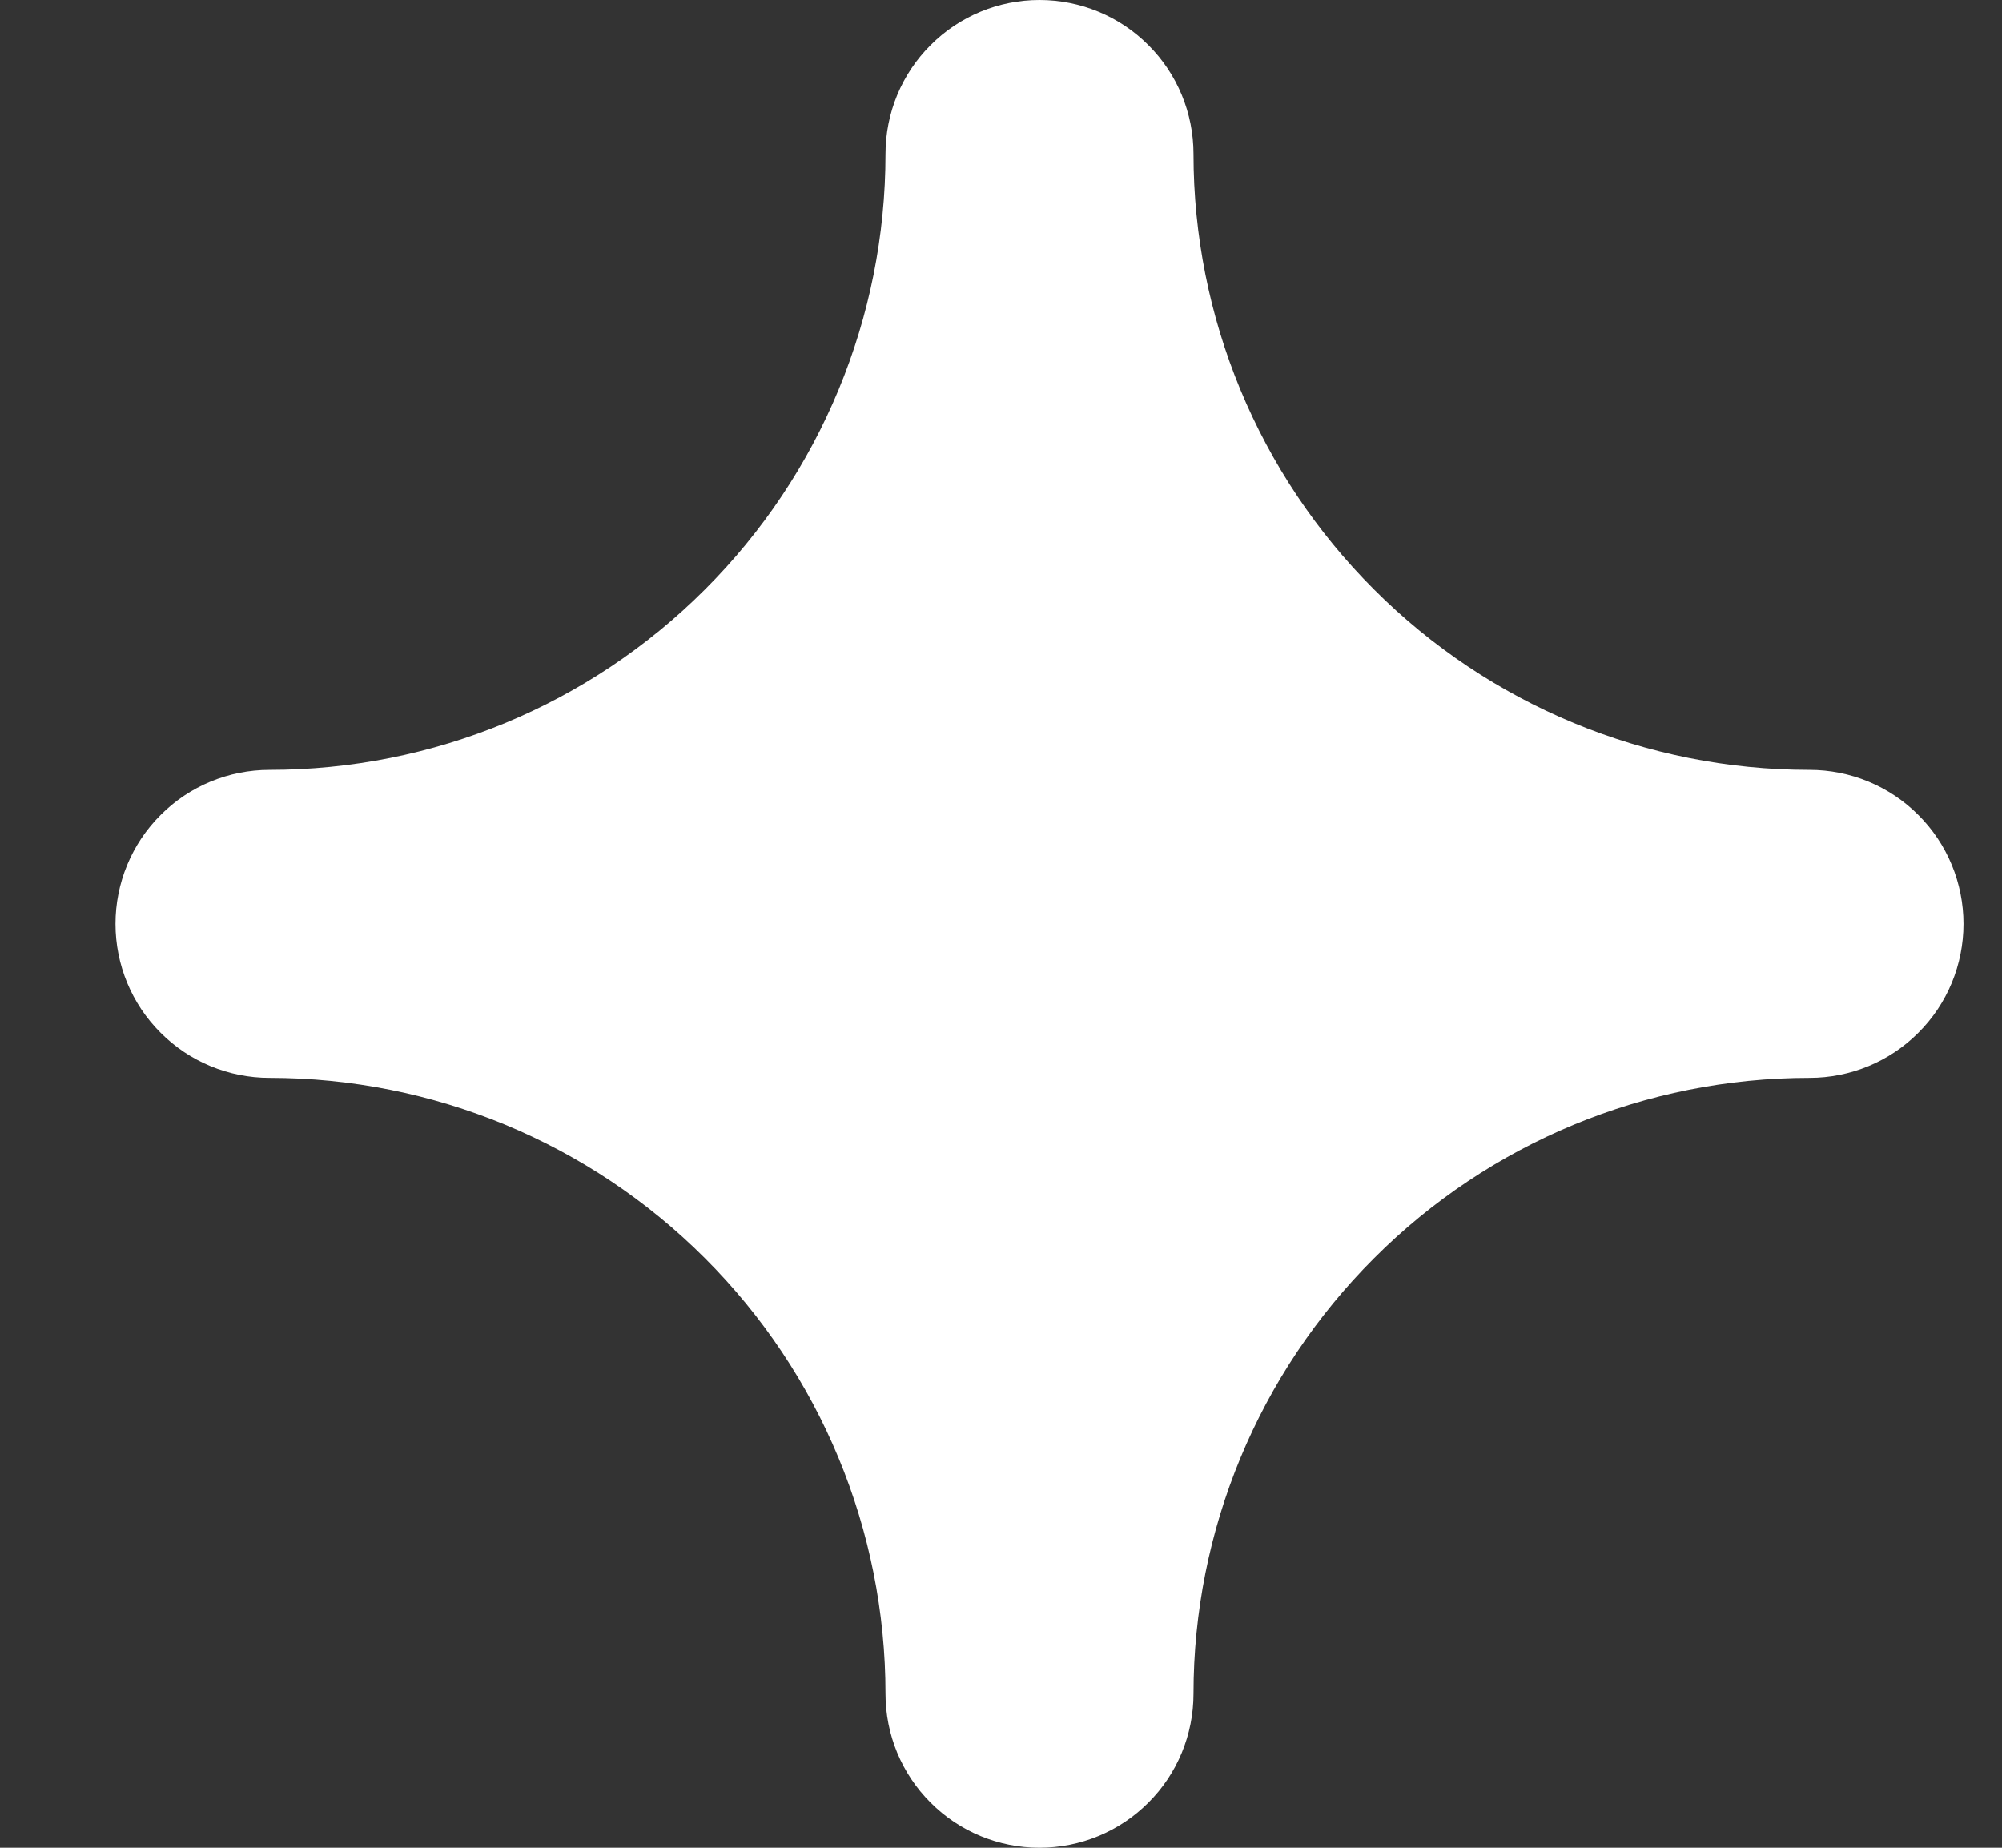 <svg xmlns="http://www.w3.org/2000/svg" width="13" height="12" viewBox="0 0 13 12" fill="none">
<rect x="0" y="0" width="13" height="12" fill="#333333" stroke="none"/>
<path d="M6.75 12C6.485 12 6.23 11.895 6.043 11.707C5.855 11.52 5.75 11.265 5.75 11C5.75 9.939 5.329 8.922 4.578 8.172C3.828 7.421 2.811 7 1.75 7C1.485 7 1.23 6.895 1.043 6.707C0.855 6.52 0.75 6.265 0.75 6C0.75 5.735 0.855 5.48 1.043 5.293C1.23 5.105 1.485 5 1.75 5C2.811 5 3.828 4.579 4.578 3.828C5.329 3.078 5.75 2.061 5.75 1C5.75 0.735 5.855 0.48 6.043 0.293C6.23 0.105 6.485 0 6.75 0C7.015 0 7.27 0.105 7.457 0.293C7.645 0.48 7.75 0.735 7.75 1C7.75 2.061 8.171 3.078 8.922 3.828C9.672 4.579 10.689 5 11.75 5C12.015 5 12.27 5.105 12.457 5.293C12.645 5.48 12.75 5.735 12.75 6C12.75 6.265 12.645 6.52 12.457 6.707C12.27 6.895 12.015 7 11.75 7C10.689 7 9.672 7.421 8.922 8.172C8.171 8.922 7.75 9.939 7.75 11C7.75 11.265 7.645 11.52 7.457 11.707C7.27 11.895 7.015 12 6.75 12Z" fill="white"/>
</svg>
